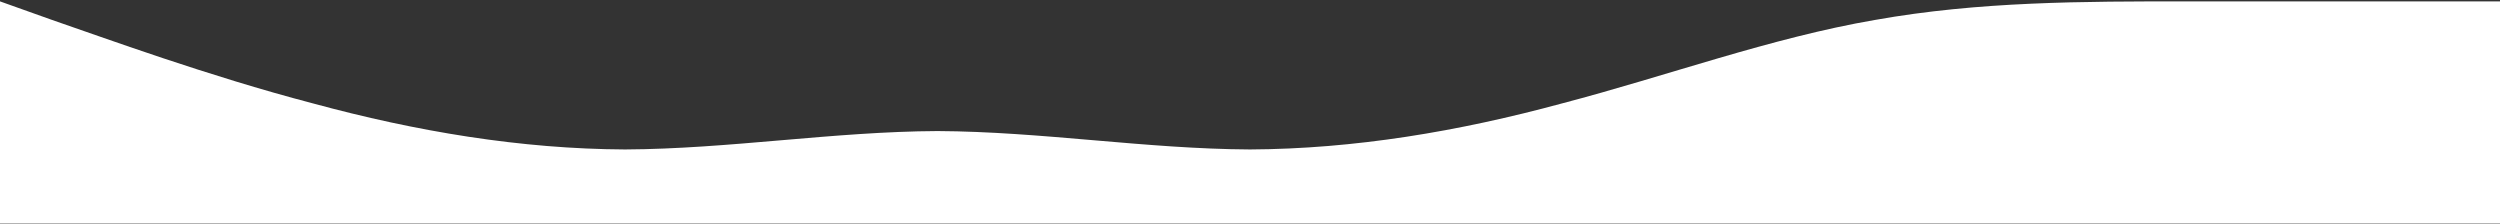 <?xml version="1.0" encoding="UTF-8"?> <svg xmlns="http://www.w3.org/2000/svg" width="1440" height="129" viewBox="0 0 1440 129" fill="none"><rect x="0" y="0" width="1440" height="129" fill="#333333" stroke="none"/><path d="M0 0.789L30 11.489C60 21.789 120 43.789 180 59.489C240 75.789 300 85.789 360 86.089C420 85.789 480 75.789 540 75.489C600 75.789 660 85.789 720 86.089C780 85.789 840 75.789 900 59.489C960 43.789 1020 21.789 1080 11.489C1140 0.789 1200 0.789 1260 0.789C1320 0.789 1380 0.789 1410 0.789H1440V128.789H1410C1380 128.789 1320 128.789 1260 128.789C1200 128.789 1140 128.789 1080 128.789C1020 128.789 960 128.789 900 128.789C840 128.789 780 128.789 720 128.789C660 128.789 600 128.789 540 128.789C480 128.789 420 128.789 360 128.789C300 128.789 240 128.789 180 128.789C120 128.789 60 128.789 30 128.789H0V0.789Z" fill="white"></path></svg> 